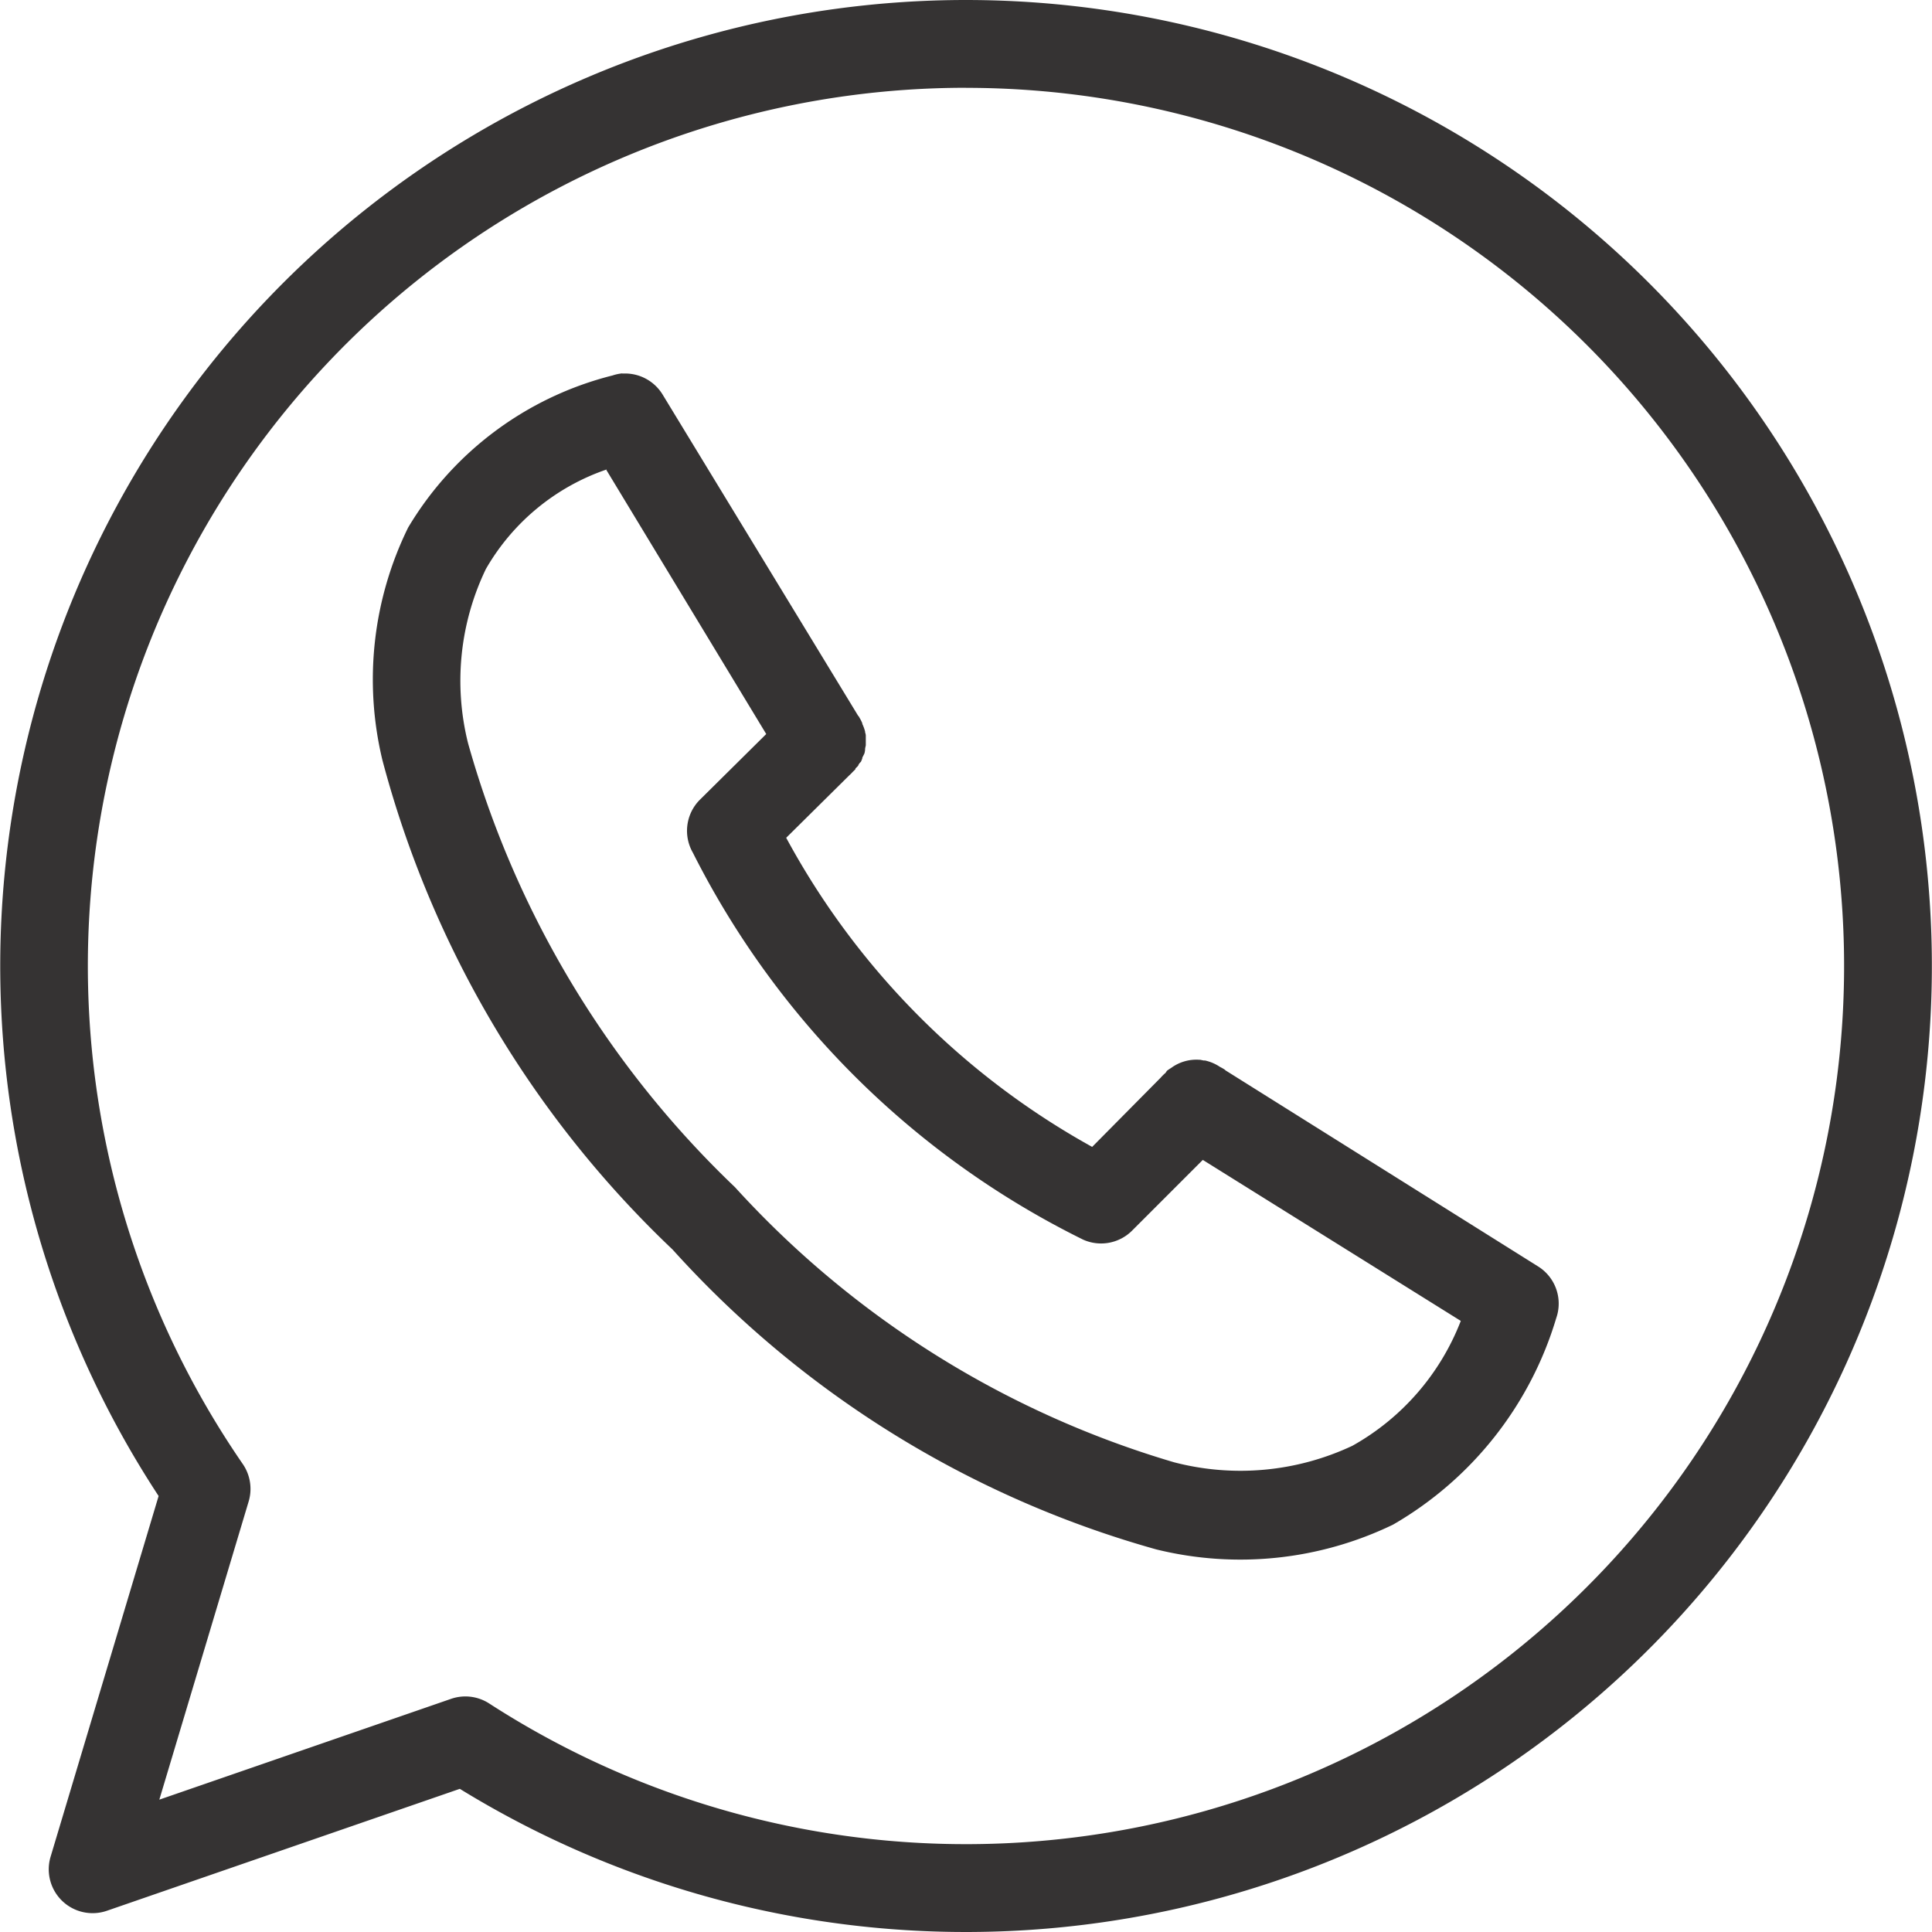 <svg xmlns="http://www.w3.org/2000/svg" xmlns:xlink="http://www.w3.org/1999/xlink" width="30" height="30" viewBox="0 0 30 30"><defs><style>.a,.c{fill:#353333;}.b{clip-path:url(#a);}.c{fill-rule:evenodd;}</style><clipPath id="a"><rect class="a" width="30" height="30" transform="translate(0 0)"/></clipPath></defs><g transform="translate(0 0)"><g class="b" transform="translate(0 0)"><path class="c" d="M20.87,17.007a.678.678,0,0,0-.149.032A5.158,5.158,0,0,0,17.547,19.4a5.349,5.349,0,0,0-.4,3.612,16.183,16.183,0,0,0,4.506,7.6,15.864,15.864,0,0,0,7.51,4.656,5.452,5.452,0,0,0,3.676-.384,5.531,5.531,0,0,0,2.535-3.207.681.681,0,0,0-.277-.8l-4.858-3.047-.011-.011a.67.67,0,0,0-.075-.043.677.677,0,0,0-.234-.1h-.021l-.053-.011H29.83a.66.66,0,0,0-.437.128.674.674,0,0,0-.064.043l-.021.032a.7.7,0,0,0-.075.074l-1.065,1.076a12.017,12.017,0,0,1-4.751-4.8l.98-.97a.652.652,0,0,0,.053-.053c.015-.014.029-.028.043-.043v-.011c.015-.014.029-.028.043-.043V23.09l.021-.032.021-.021c.008-.017.015-.035.021-.053v-.011l.011-.021c.007-.014.015-.028.021-.043s.008-.035.011-.054v-.01c0-.021.008-.043.011-.064v-.011q0-.027,0-.053v-.011c0-.018,0-.036,0-.053v-.021c0-.018-.006-.036-.011-.054v-.011a.689.689,0,0,0-.043-.117v-.01a.6.6,0,0,0-.043-.085l-.011-.021-.011-.011L21.5,17.339a.682.682,0,0,0-.565-.33c-.021,0-.043,0-.064,0Zm-.245,1.5,2.482,4.1-1.033,1.023a.682.682,0,0,0-.106.82,13.442,13.442,0,0,0,6.062,6.009.681.681,0,0,0,.756-.139l1.1-1.1,4.006,2.5a3.788,3.788,0,0,1-1.683,1.939,4.086,4.086,0,0,1-2.77.256,14.914,14.914,0,0,1-6.818-4.272,15.2,15.2,0,0,1-4.144-6.893,4,4,0,0,1,.277-2.706,3.45,3.45,0,0,1,1.875-1.545" transform="translate(-11.209 -11.209)"/><path class="c" d="M15,0A15,15,0,0,0,2.463,23.23l-1.677,5.6a.681.681,0,0,0,.875.84L7.14,27.777A15,15,0,1,0,15,0Zm0,1.364A13.636,13.636,0,1,1,7.6,26.454.681.681,0,0,0,7,26.381L2.474,27.945l1.387-4.63a.682.682,0,0,0-.09-.58A13.636,13.636,0,0,1,15,1.363" transform="translate(0 0)"/></g></g></svg>